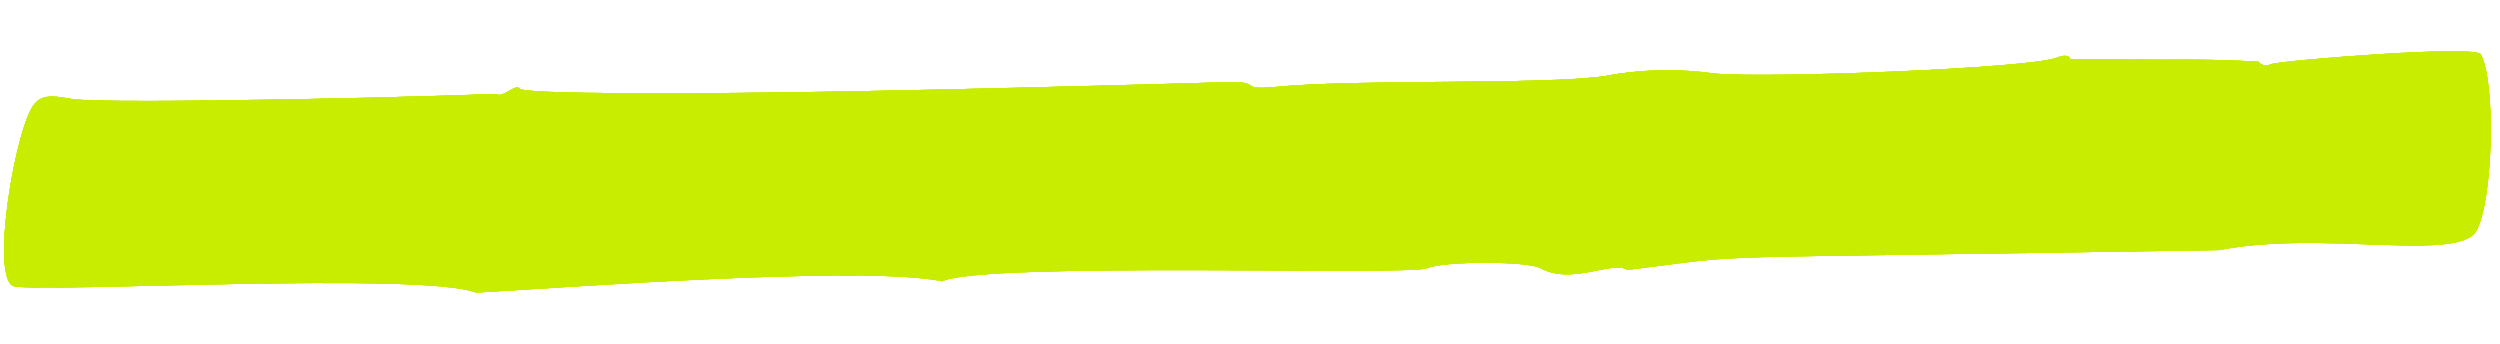 <?xml version="1.0" encoding="UTF-8"?> <svg xmlns="http://www.w3.org/2000/svg" width="269" height="37" viewBox="0 0 269 37" fill="none"><path opacity="0.7" d="M51.212 31.481C45.398 29.201 4.521 31.523 1.462 30.794C-1.092 29.852 1.68 13.572 3.709 11.181C4.431 10.331 5.323 10.201 7.437 10.603C9.135 10.995 20.651 10.874 31.728 10.681C42.805 10.489 53.397 10.113 53.397 10.113C54.021 10.62 55.544 8.923 55.902 9.535C56.26 10.147 74.096 10.155 92.342 9.814C110.588 9.472 129.34 8.918 132.288 8.831C135.884 8.769 133.15 9.75 137.338 9.342C146.237 8.487 165.992 9.152 172.657 8.19C176.403 7.454 180.592 7.356 184.52 7.914C189.934 8.445 218.4 7.375 221.328 6.2C222.074 5.87 222.693 5.981 222.752 6.34L223.637 6.359L232.825 6.424C236.217 6.376 239.616 6.446 242.995 6.632C243.21 6.995 243.853 7.156 244.387 6.896C245.371 6.521 266.373 4.803 266.941 5.852C268.578 8.849 268.256 21.685 266.446 24.859C264.495 28.227 249.709 24.738 238.786 26.909C177.436 27.897 189.839 27.25 175.083 29.047C173.63 27.968 169.109 30.715 165.771 28.856C164.406 28.087 155.398 28.062 153.532 28.864C151.666 29.665 105.814 28.132 101.378 30.263C92.803 28.47 59.098 31.075 51.212 31.481Z" fill="#C8ED01"></path><path opacity="0.7" d="M51.212 31.481C45.398 29.201 4.521 31.523 1.462 30.794C-1.092 29.852 1.68 13.572 3.709 11.181C4.431 10.331 5.323 10.201 7.437 10.603C9.135 10.995 20.651 10.874 31.728 10.681C42.805 10.489 53.397 10.113 53.397 10.113C54.021 10.62 55.544 8.923 55.902 9.535C56.26 10.147 74.096 10.155 92.342 9.814C110.588 9.472 129.34 8.918 132.288 8.831C135.884 8.769 133.15 9.75 137.338 9.342C146.237 8.487 165.992 9.152 172.657 8.19C176.403 7.454 180.592 7.356 184.52 7.914C189.934 8.445 218.4 7.375 221.328 6.2C222.074 5.87 222.693 5.981 222.752 6.34L223.637 6.359L232.825 6.424C236.217 6.376 239.616 6.446 242.995 6.632C243.21 6.995 243.853 7.156 244.387 6.896C245.371 6.521 266.373 4.803 266.941 5.852C268.578 8.849 268.256 21.685 266.446 24.859C264.495 28.227 249.709 24.738 238.786 26.909C177.436 27.897 189.839 27.25 175.083 29.047C173.63 27.968 169.109 30.715 165.771 28.856C164.406 28.087 155.398 28.062 153.532 28.864C151.666 29.665 105.814 28.132 101.378 30.263C92.803 28.47 59.098 31.075 51.212 31.481Z" fill="#C8ED01"></path><path opacity="0.7" d="M51.212 31.481C45.398 29.201 4.521 31.523 1.462 30.794C-1.092 29.852 1.68 13.572 3.709 11.181C4.431 10.331 5.323 10.201 7.437 10.603C9.135 10.995 20.651 10.874 31.728 10.681C42.805 10.489 53.397 10.113 53.397 10.113C54.021 10.62 55.544 8.923 55.902 9.535C56.26 10.147 74.096 10.155 92.342 9.814C110.588 9.472 129.34 8.918 132.288 8.831C135.884 8.769 133.15 9.75 137.338 9.342C146.237 8.487 165.992 9.152 172.657 8.19C176.403 7.454 180.592 7.356 184.52 7.914C189.934 8.445 218.4 7.375 221.328 6.2C222.074 5.87 222.693 5.981 222.752 6.34L223.637 6.359L232.825 6.424C236.217 6.376 239.616 6.446 242.995 6.632C243.21 6.995 243.853 7.156 244.387 6.896C245.371 6.521 266.373 4.803 266.941 5.852C268.578 8.849 268.256 21.685 266.446 24.859C264.495 28.227 249.709 24.738 238.786 26.909C177.436 27.897 189.839 27.25 175.083 29.047C173.63 27.968 169.109 30.715 165.771 28.856C164.406 28.087 155.398 28.062 153.532 28.864C151.666 29.665 105.814 28.132 101.378 30.263C92.803 28.47 59.098 31.075 51.212 31.481Z" fill="#C8ED01"></path><path opacity="0.7" d="M51.212 31.481C45.398 29.201 4.521 31.523 1.462 30.794C-1.092 29.852 1.68 13.572 3.709 11.181C4.431 10.331 5.323 10.201 7.437 10.603C9.135 10.995 20.651 10.874 31.728 10.681C42.805 10.489 53.397 10.113 53.397 10.113C54.021 10.62 55.544 8.923 55.902 9.535C56.26 10.147 74.096 10.155 92.342 9.814C110.588 9.472 129.34 8.918 132.288 8.831C135.884 8.769 133.15 9.75 137.338 9.342C146.237 8.487 165.992 9.152 172.657 8.19C176.403 7.454 180.592 7.356 184.52 7.914C189.934 8.445 218.4 7.375 221.328 6.2C222.074 5.87 222.693 5.981 222.752 6.34L223.637 6.359L232.825 6.424C236.217 6.376 239.616 6.446 242.995 6.632C243.21 6.995 243.853 7.156 244.387 6.896C245.371 6.521 266.373 4.803 266.941 5.852C268.578 8.849 268.256 21.685 266.446 24.859C264.495 28.227 249.709 24.738 238.786 26.909C177.436 27.897 189.839 27.25 175.083 29.047C173.63 27.968 169.109 30.715 165.771 28.856C164.406 28.087 155.398 28.062 153.532 28.864C151.666 29.665 105.814 28.132 101.378 30.263C92.803 28.47 59.098 31.075 51.212 31.481Z" fill="#C8ED01"></path><path opacity="0.7" d="M51.212 31.481C45.398 29.201 4.521 31.523 1.462 30.794C-1.092 29.852 1.68 13.572 3.709 11.181C4.431 10.331 5.323 10.201 7.437 10.603C9.135 10.995 20.651 10.874 31.728 10.681C42.805 10.489 53.397 10.113 53.397 10.113C54.021 10.62 55.544 8.923 55.902 9.535C56.26 10.147 74.096 10.155 92.342 9.814C110.588 9.472 129.34 8.918 132.288 8.831C135.884 8.769 133.15 9.75 137.338 9.342C146.237 8.487 165.992 9.152 172.657 8.19C176.403 7.454 180.592 7.356 184.52 7.914C189.934 8.445 218.4 7.375 221.328 6.2C222.074 5.87 222.693 5.981 222.752 6.34L223.637 6.359L232.825 6.424C236.217 6.376 239.616 6.446 242.995 6.632C243.21 6.995 243.853 7.156 244.387 6.896C245.371 6.521 266.373 4.803 266.941 5.852C268.578 8.849 268.256 21.685 266.446 24.859C264.495 28.227 249.709 24.738 238.786 26.909C177.436 27.897 189.839 27.25 175.083 29.047C173.63 27.968 169.109 30.715 165.771 28.856C164.406 28.087 155.398 28.062 153.532 28.864C151.666 29.665 105.814 28.132 101.378 30.263C92.803 28.47 59.098 31.075 51.212 31.481Z" fill="#C8ED01"></path><path opacity="0.7" d="M51.212 31.481C45.398 29.201 4.521 31.523 1.462 30.794C-1.092 29.852 1.68 13.572 3.709 11.181C4.431 10.331 5.323 10.201 7.437 10.603C9.135 10.995 20.651 10.874 31.728 10.681C42.805 10.489 53.397 10.113 53.397 10.113C54.021 10.62 55.544 8.923 55.902 9.535C56.26 10.147 74.096 10.155 92.342 9.814C110.588 9.472 129.34 8.918 132.288 8.831C135.884 8.769 133.15 9.75 137.338 9.342C146.237 8.487 165.992 9.152 172.657 8.19C176.403 7.454 180.592 7.356 184.52 7.914C189.934 8.445 218.4 7.375 221.328 6.2C222.074 5.87 222.693 5.981 222.752 6.34L223.637 6.359L232.825 6.424C236.217 6.376 239.616 6.446 242.995 6.632C243.21 6.995 243.853 7.156 244.387 6.896C245.371 6.521 266.373 4.803 266.941 5.852C268.578 8.849 268.256 21.685 266.446 24.859C264.495 28.227 249.709 24.738 238.786 26.909C177.436 27.897 189.839 27.25 175.083 29.047C173.63 27.968 169.109 30.715 165.771 28.856C164.406 28.087 155.398 28.062 153.532 28.864C151.666 29.665 105.814 28.132 101.378 30.263C92.803 28.47 59.098 31.075 51.212 31.481Z" fill="#C8ED01"></path><path opacity="0.7" d="M51.212 31.481C45.398 29.201 4.521 31.523 1.462 30.794C-1.092 29.852 1.68 13.572 3.709 11.181C4.431 10.331 5.323 10.201 7.437 10.603C9.135 10.995 20.651 10.874 31.728 10.681C42.805 10.489 53.397 10.113 53.397 10.113C54.021 10.62 55.544 8.923 55.902 9.535C56.26 10.147 74.096 10.155 92.342 9.814C110.588 9.472 129.34 8.918 132.288 8.831C135.884 8.769 133.15 9.75 137.338 9.342C146.237 8.487 165.992 9.152 172.657 8.19C176.403 7.454 180.592 7.356 184.52 7.914C189.934 8.445 218.4 7.375 221.328 6.2C222.074 5.87 222.693 5.981 222.752 6.34L223.637 6.359L232.825 6.424C236.217 6.376 239.616 6.446 242.995 6.632C243.21 6.995 243.853 7.156 244.387 6.896C245.371 6.521 266.373 4.803 266.941 5.852C268.578 8.849 268.256 21.685 266.446 24.859C264.495 28.227 249.709 24.738 238.786 26.909C177.436 27.897 189.839 27.25 175.083 29.047C173.63 27.968 169.109 30.715 165.771 28.856C164.406 28.087 155.398 28.062 153.532 28.864C151.666 29.665 105.814 28.132 101.378 30.263C92.803 28.47 59.098 31.075 51.212 31.481Z" fill="#C8ED01"></path></svg> 
